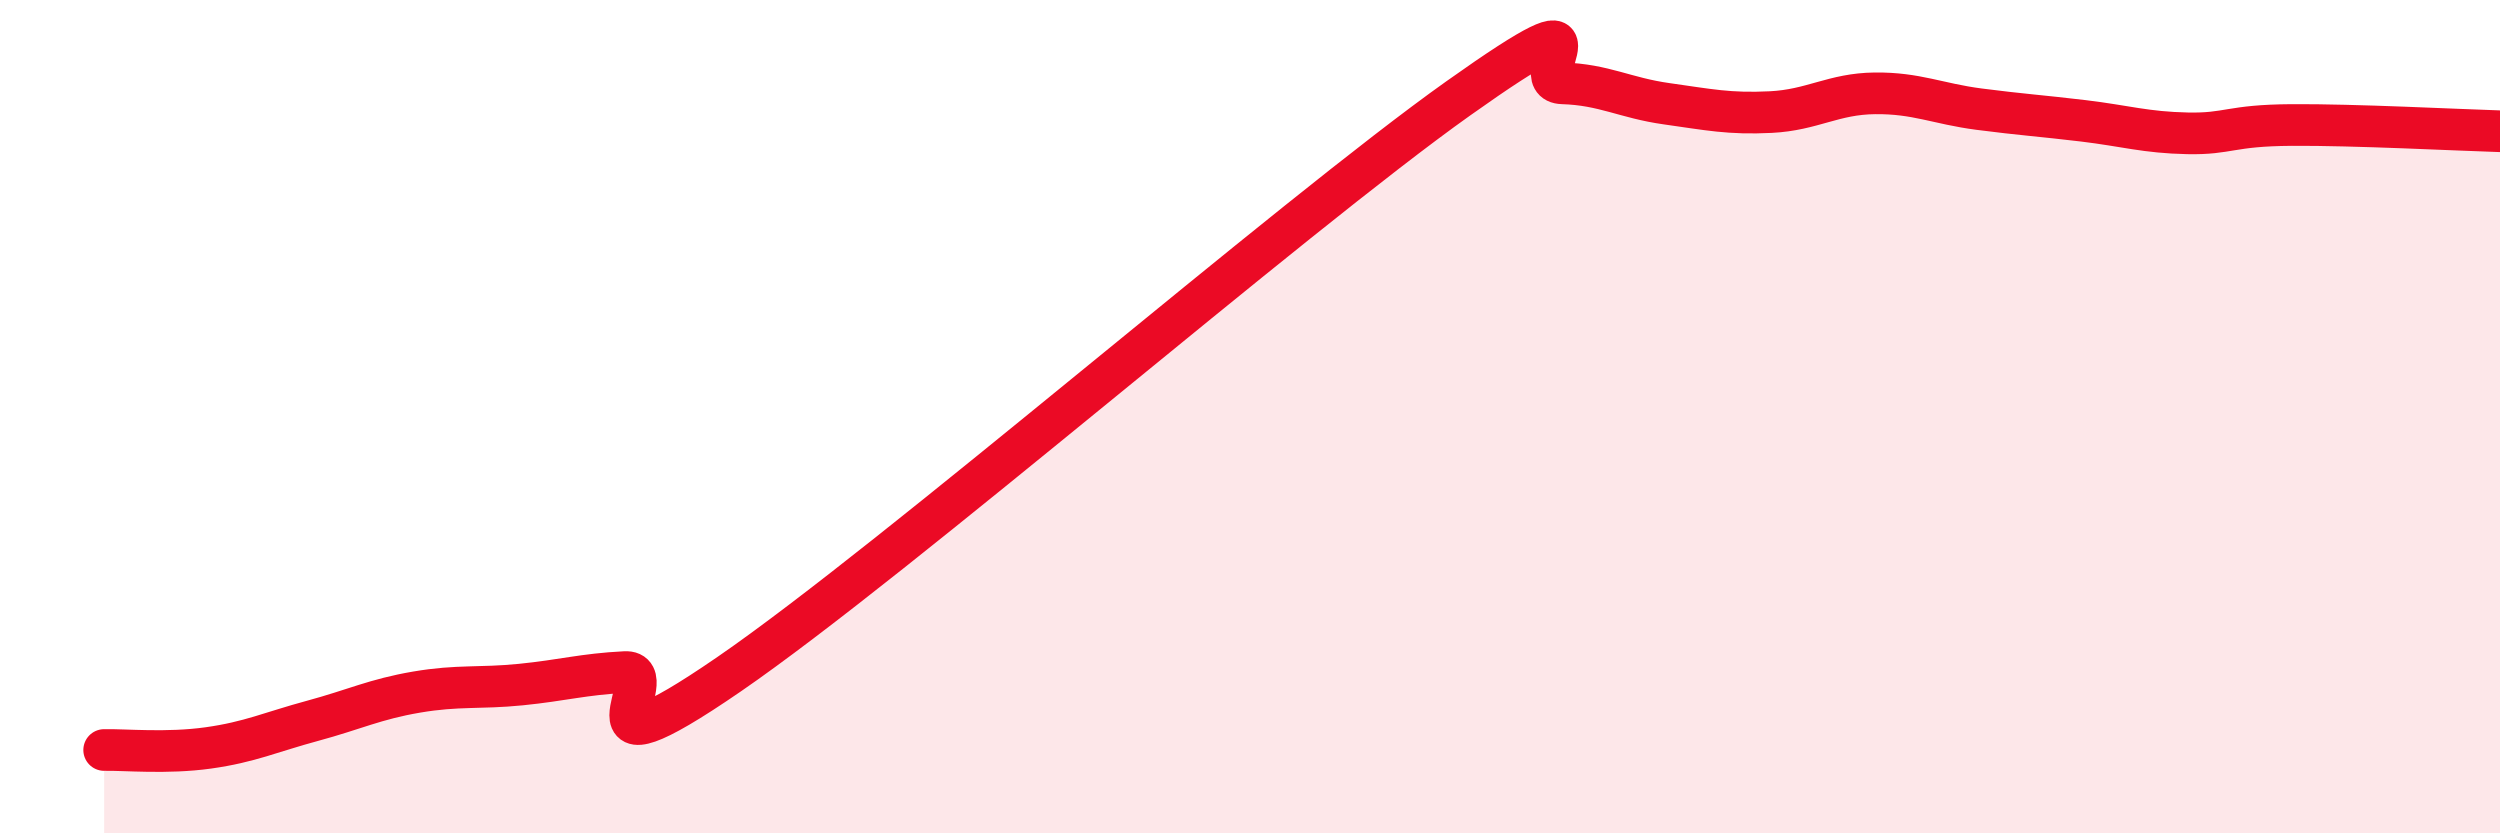
    <svg width="60" height="20" viewBox="0 0 60 20" xmlns="http://www.w3.org/2000/svg">
      <path
        d="M 2.5,18 C 3,17.99 4,18.09 5,17.95 C 6,17.81 6.5,17.57 7.5,17.3 C 8.5,17.03 9,16.78 10,16.61 C 11,16.44 11.5,16.53 12.5,16.43 C 13.5,16.33 14,16.18 15,16.13 C 16,16.08 13.5,18.93 17.5,16.18 C 21.5,13.43 31,5.2 35,2.36 C 39,-0.48 36.5,1.97 37.5,2 C 38.5,2.03 39,2.35 40,2.49 C 41,2.63 41.5,2.74 42.5,2.69 C 43.5,2.64 44,2.25 45,2.24 C 46,2.23 46.5,2.49 47.5,2.62 C 48.5,2.75 49,2.78 50,2.9 C 51,3.02 51.5,3.18 52.5,3.2 C 53.5,3.22 53.5,3.01 55,3 C 56.5,2.99 59,3.12 60,3.15L60 20L2.5 20Z"
        fill="#EB0A25"
        opacity="0.1"
        stroke-linecap="round"
        stroke-linejoin="round"
      />
      <path
        d="M 2.5,18 C 3,17.99 4,18.09 5,17.95 C 6,17.81 6.5,17.57 7.5,17.3 C 8.5,17.03 9,16.78 10,16.61 C 11,16.44 11.5,16.53 12.5,16.43 C 13.5,16.33 14,16.18 15,16.13 C 16,16.08 13.5,18.93 17.5,16.18 C 21.5,13.43 31,5.2 35,2.36 C 39,-0.48 36.5,1.97 37.5,2 C 38.5,2.03 39,2.35 40,2.49 C 41,2.63 41.5,2.74 42.5,2.69 C 43.5,2.64 44,2.25 45,2.24 C 46,2.23 46.5,2.49 47.5,2.62 C 48.5,2.75 49,2.78 50,2.9 C 51,3.02 51.5,3.18 52.5,3.2 C 53.5,3.22 53.5,3.01 55,3 C 56.5,2.99 59,3.12 60,3.15"
        stroke="#EB0A25"
        stroke-width="1"
        fill="none"
        stroke-linecap="round"
        stroke-linejoin="round"
      />
    </svg>
  